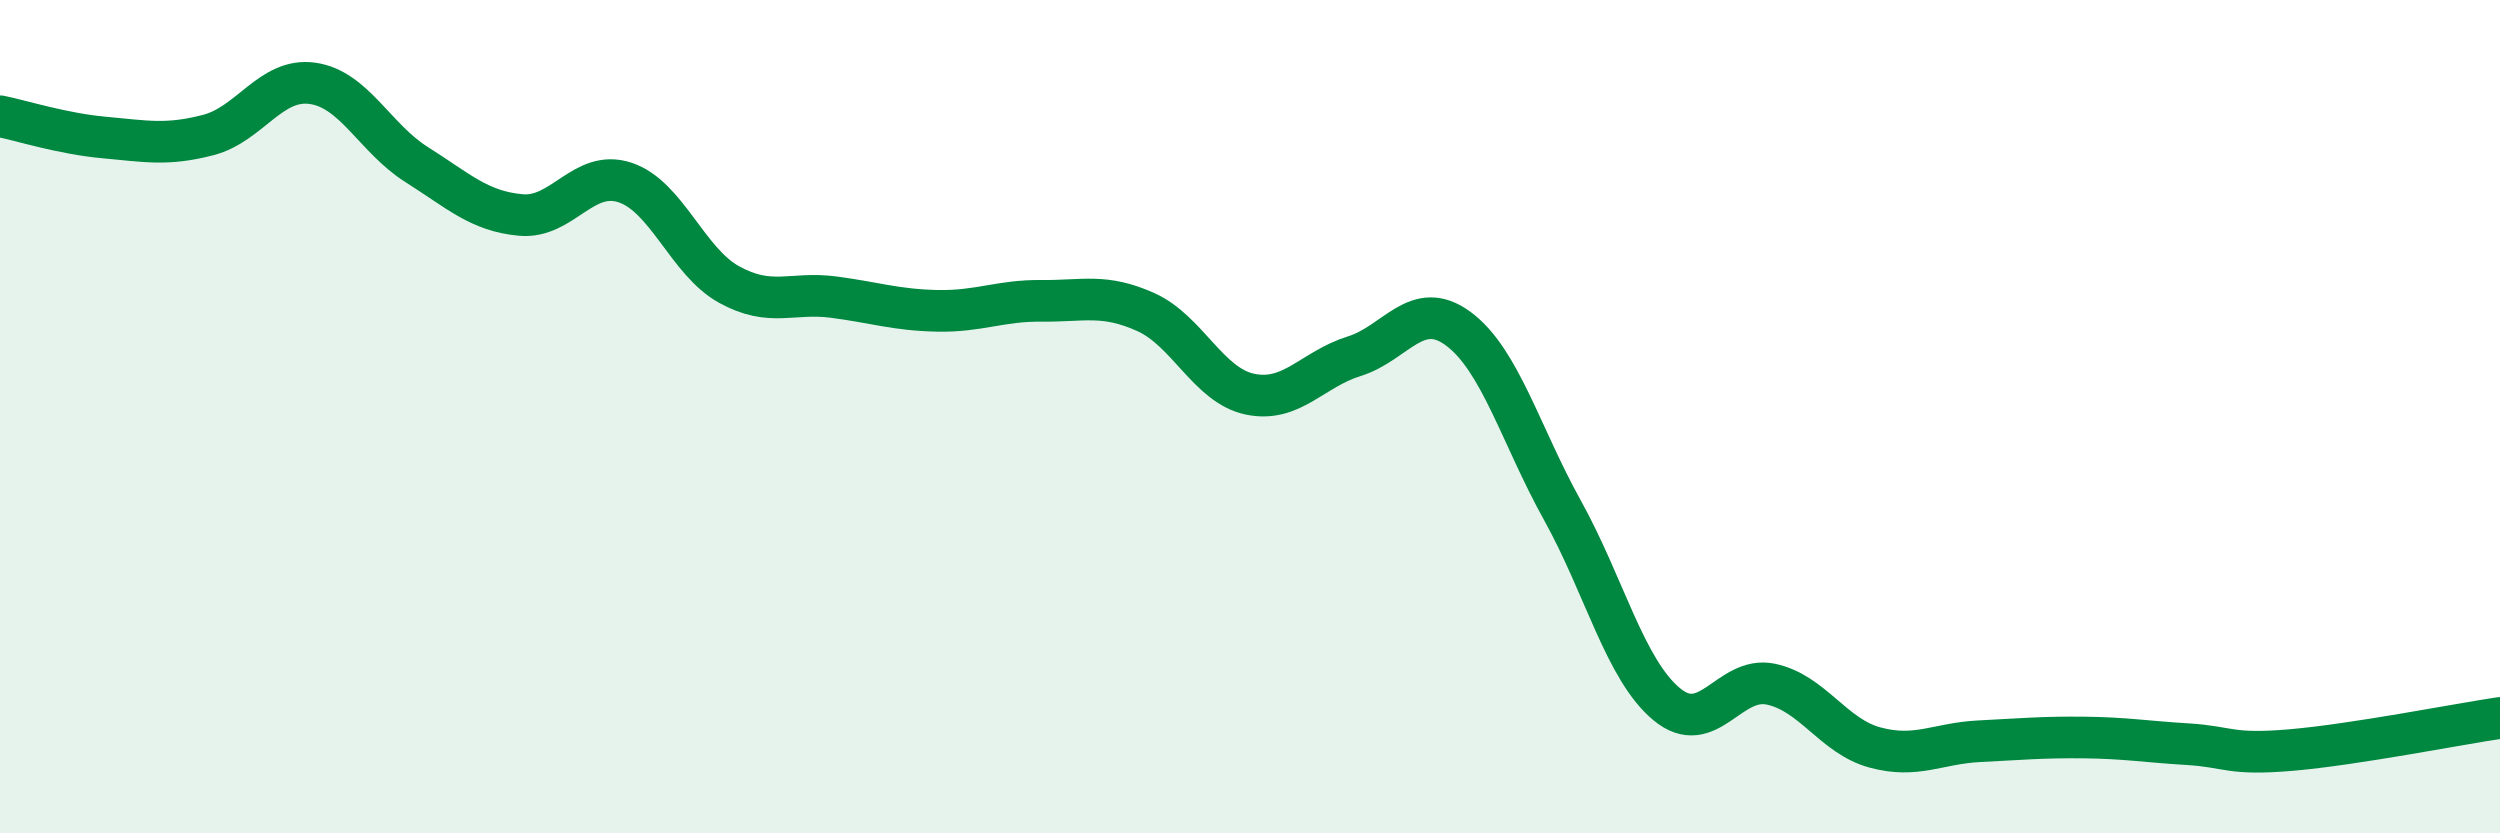 
    <svg width="60" height="20" viewBox="0 0 60 20" xmlns="http://www.w3.org/2000/svg">
      <path
        d="M 0,2.79 C 0.5,2.89 1.5,3.21 2.5,3.3 C 3.5,3.39 4,3.5 5,3.24 C 6,2.98 6.5,1.86 7.5,2 C 8.5,2.14 9,3.32 10,3.95 C 11,4.58 11.5,5.07 12.5,5.16 C 13.5,5.25 14,4.05 15,4.38 C 16,4.71 16.5,6.28 17.5,6.83 C 18.5,7.38 19,7 20,7.13 C 21,7.26 21.5,7.44 22.5,7.46 C 23.5,7.48 24,7.21 25,7.22 C 26,7.23 26.5,7.04 27.5,7.49 C 28.5,7.94 29,9.25 30,9.46 C 31,9.67 31.5,8.86 32.5,8.55 C 33.5,8.24 34,7.15 35,7.89 C 36,8.63 36.5,10.45 37.5,12.25 C 38.5,14.05 39,16.07 40,16.9 C 41,17.73 41.5,16.21 42.5,16.42 C 43.5,16.63 44,17.67 45,17.94 C 46,18.21 46.5,17.84 47.5,17.79 C 48.5,17.74 49,17.69 50,17.7 C 51,17.71 51.5,17.8 52.5,17.86 C 53.5,17.92 53.5,18.13 55,18 C 56.5,17.87 59,17.38 60,17.23L60 20L0 20Z"
        fill="#008740"
        opacity="0.1"
        stroke-linecap="round"
        stroke-linejoin="round"
      />
      <path
        d="M 0,2.79 C 0.5,2.89 1.5,3.21 2.5,3.3 C 3.5,3.39 4,3.5 5,3.24 C 6,2.98 6.5,1.86 7.5,2 C 8.5,2.14 9,3.32 10,3.95 C 11,4.58 11.5,5.07 12.5,5.16 C 13.5,5.25 14,4.05 15,4.38 C 16,4.71 16.5,6.28 17.5,6.83 C 18.5,7.38 19,7 20,7.13 C 21,7.26 21.5,7.44 22.5,7.46 C 23.5,7.48 24,7.21 25,7.22 C 26,7.23 26.5,7.04 27.5,7.49 C 28.5,7.94 29,9.25 30,9.46 C 31,9.67 31.5,8.86 32.5,8.55 C 33.5,8.24 34,7.15 35,7.89 C 36,8.63 36.5,10.45 37.5,12.25 C 38.5,14.05 39,16.07 40,16.9 C 41,17.73 41.5,16.21 42.5,16.42 C 43.5,16.63 44,17.67 45,17.94 C 46,18.21 46.5,17.84 47.5,17.79 C 48.5,17.74 49,17.69 50,17.7 C 51,17.71 51.5,17.8 52.5,17.86 C 53.5,17.92 53.5,18.13 55,18 C 56.5,17.87 59,17.38 60,17.23"
        stroke="#008740"
        stroke-width="1"
        fill="none"
        stroke-linecap="round"
        stroke-linejoin="round"
      />
    </svg>
  